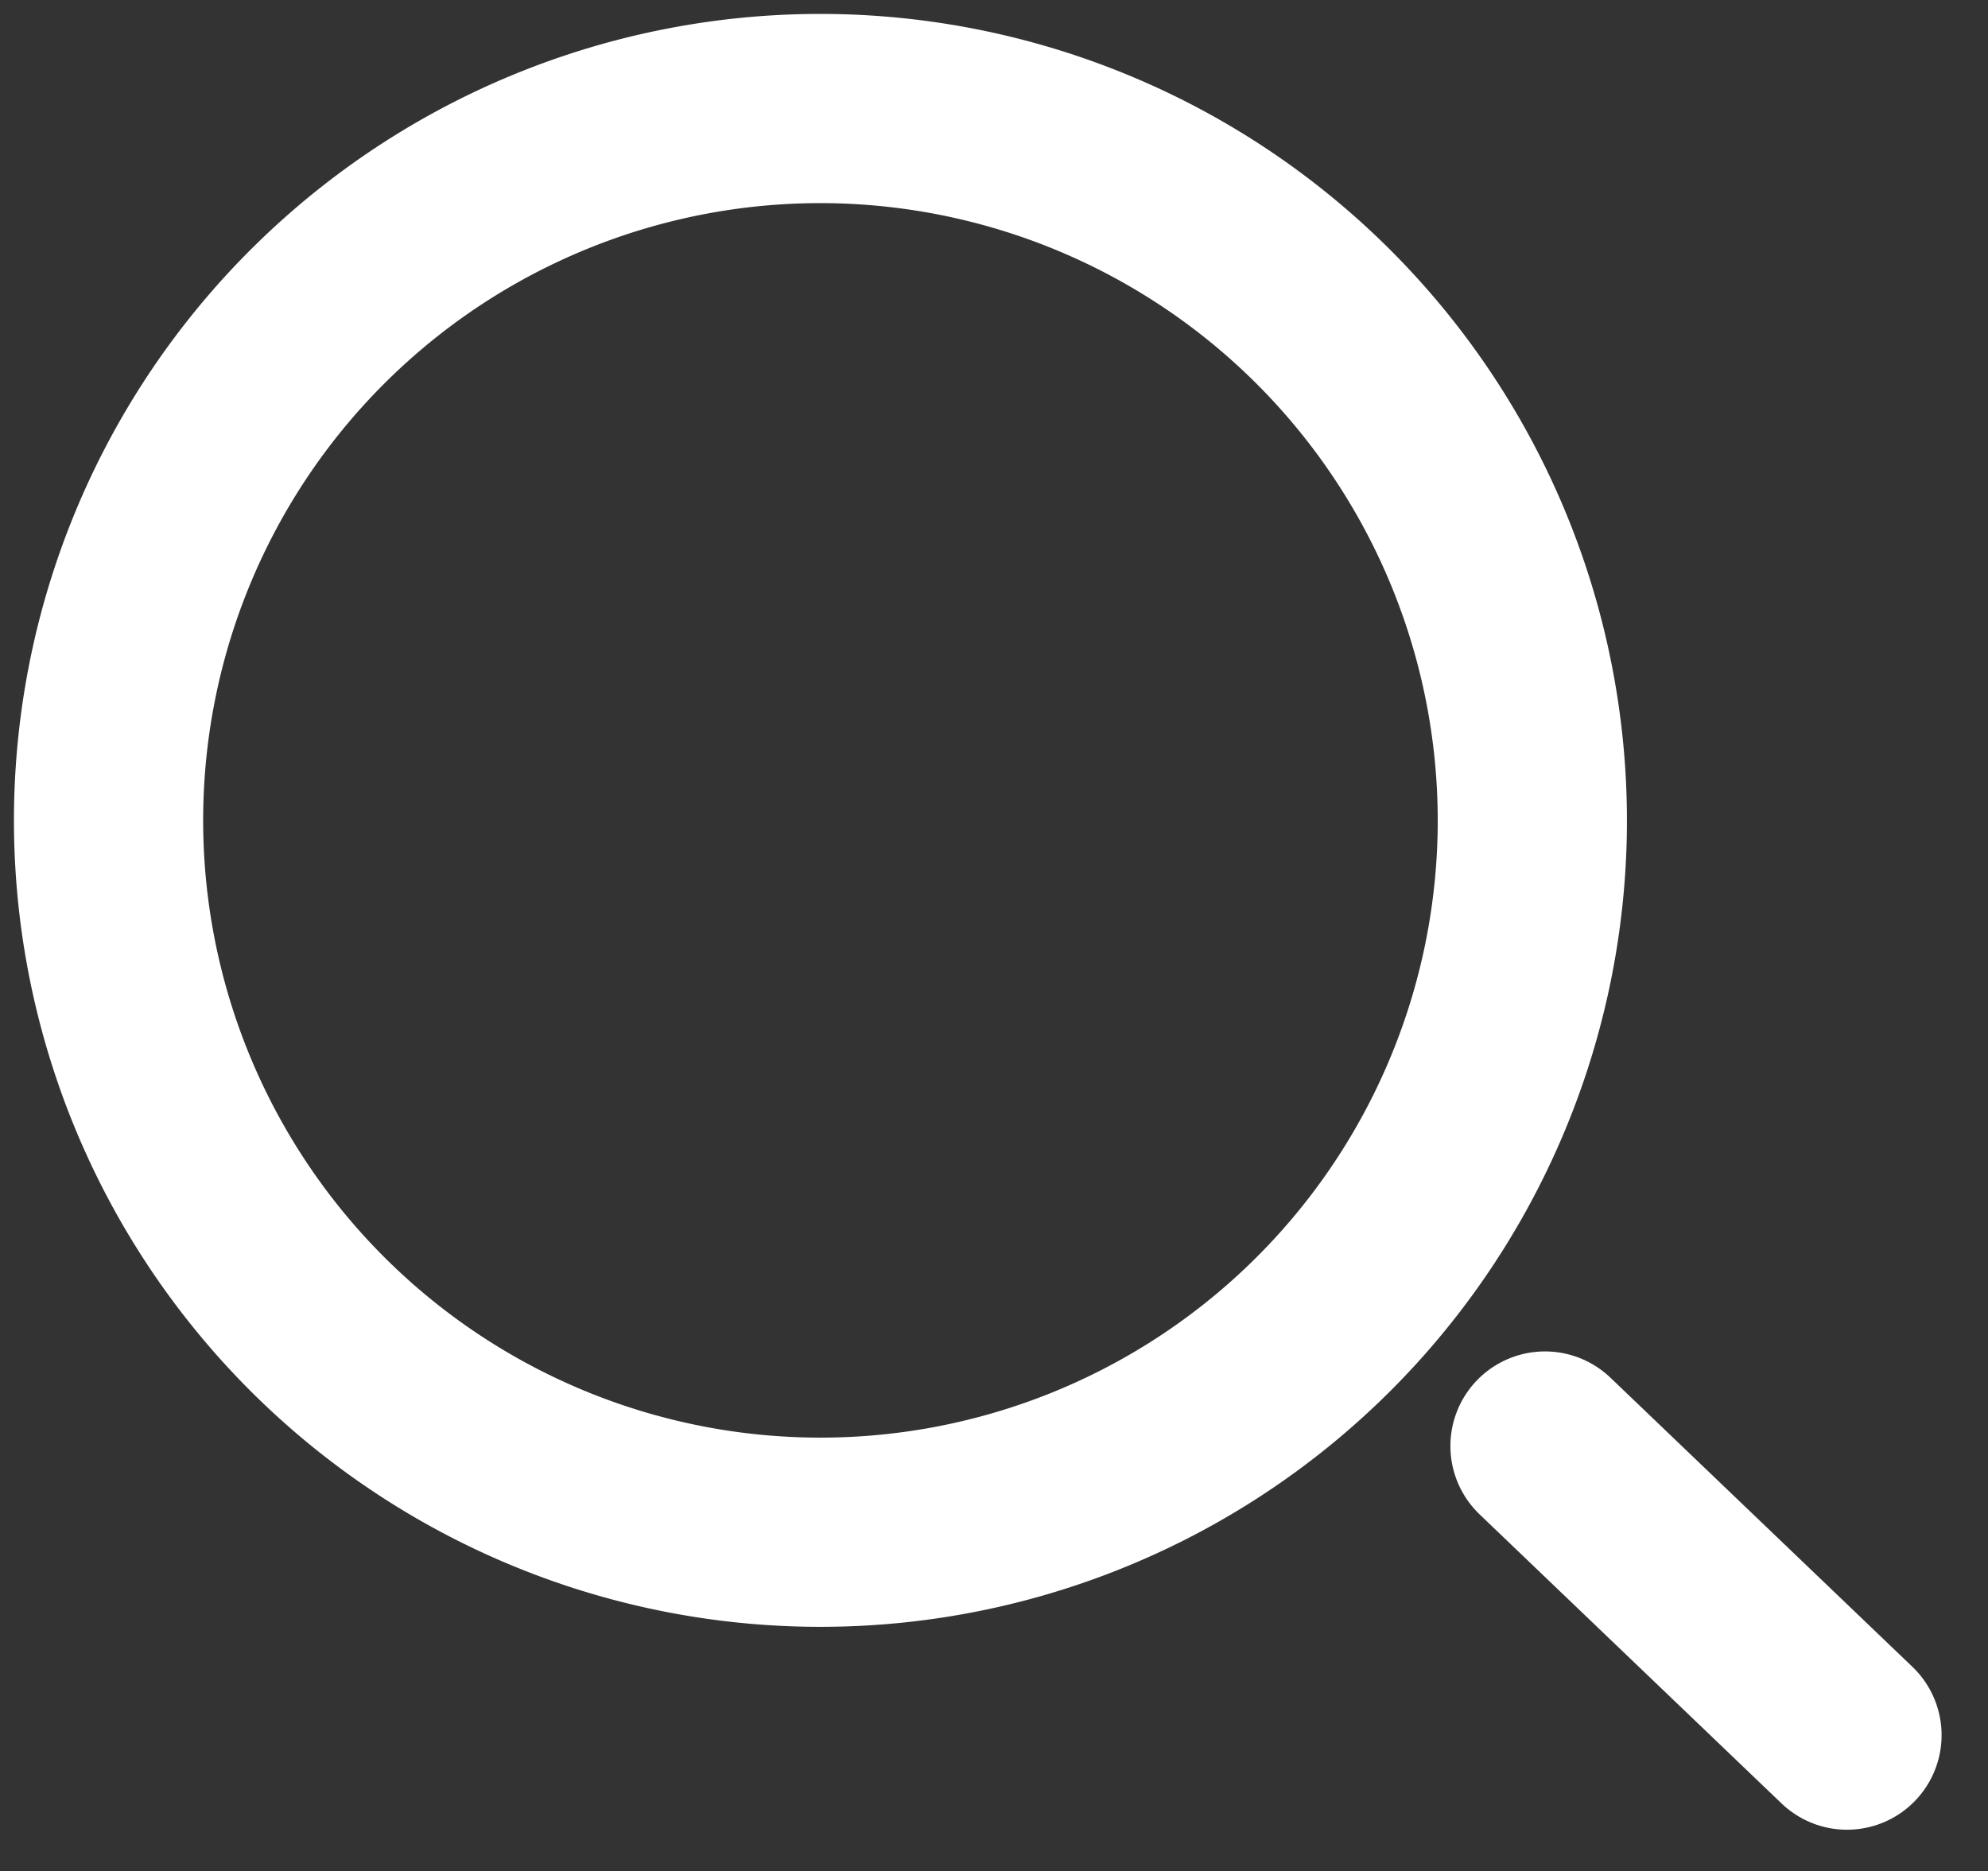 <svg xmlns="http://www.w3.org/2000/svg" width="21.014" height="19.78" viewBox="0 0 21.014 19.78">
  <rect x="0" y="0" width="21.014" height="19.78" fill="#333333" stroke="none"/>
  <g id="search_icon" data-name="search icon" transform="translate(1.28 1.017) rotate(1)">
    <path id="dp_path003" d="M15.05,7.533A7.525,7.525,0,1,1,7.525,0,7.529,7.529,0,0,1,15.05,7.533Z" transform="translate(0 0)" fill="none" stroke="#fff" stroke-linejoin="round" stroke-width="2" fill-rule="evenodd"/>
    <path id="dp_path004" d="M0,0,3.245,3" transform="translate(15.298 14.004)" fill="none" stroke="#fff" stroke-linecap="round" stroke-linejoin="round" stroke-width="2" fill-rule="evenodd"/>
  </g>
</svg>
